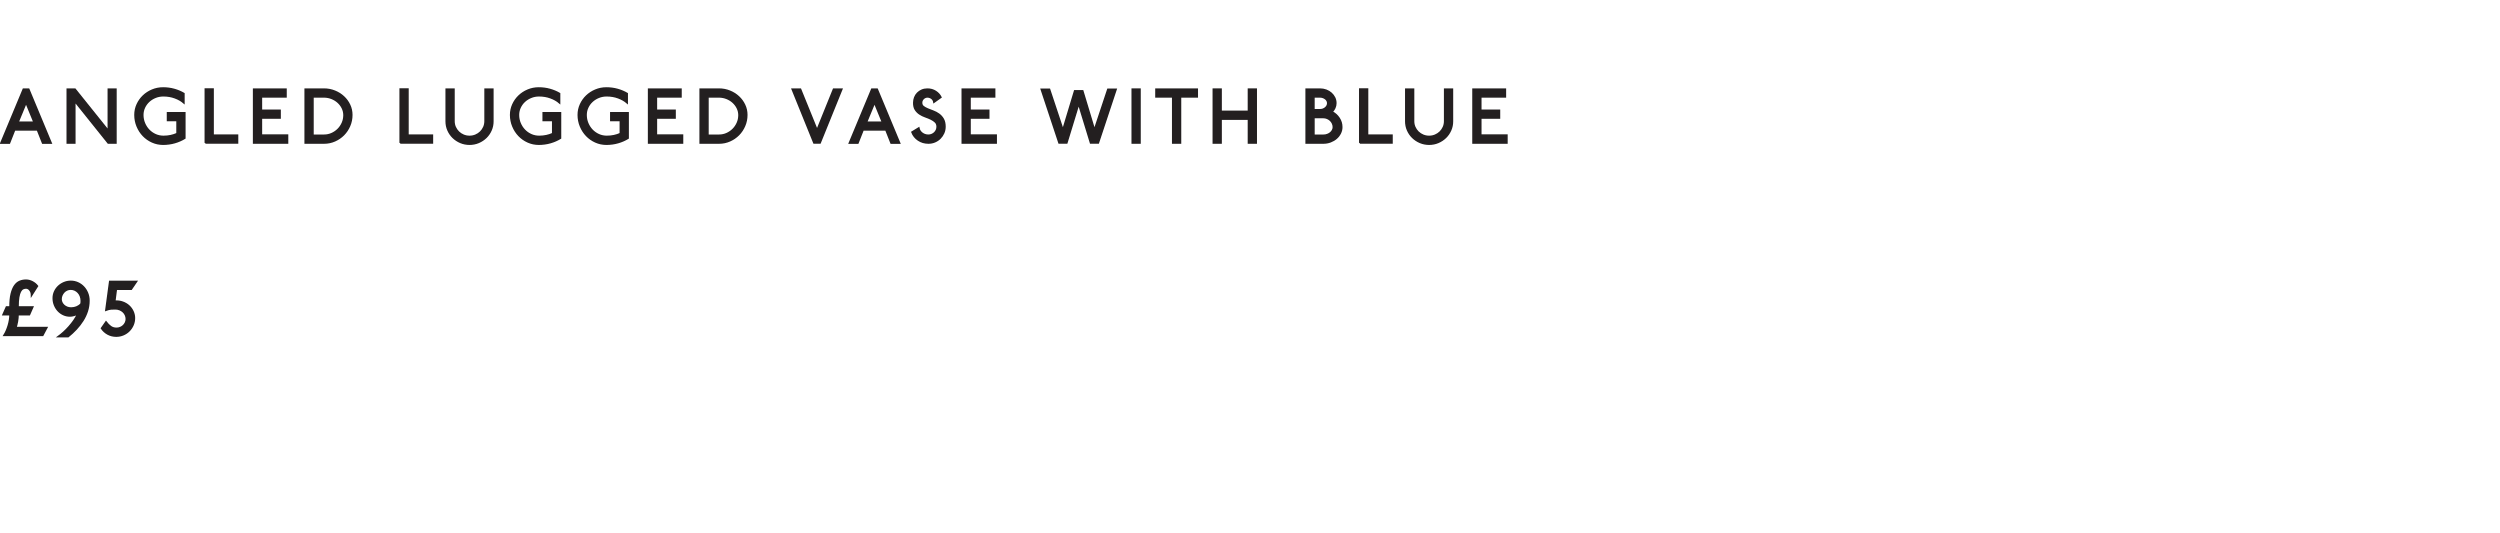 <?xml version="1.0" encoding="utf-8"?>
<!-- Generator: Adobe Illustrator 25.4.3, SVG Export Plug-In . SVG Version: 6.00 Build 0)  -->
<svg version="1.1" id="Layer_1" xmlns="http://www.w3.org/2000/svg" xmlns:xlink="http://www.w3.org/1999/xlink" x="0px" y="0px"
	 viewBox="0 -0 390 83.211" enable-background="new 0 -0 390 83.211" xml:space="preserve">
<rect y="-0" fill="#FFFFFF" width="390" height="83.211"/>
<g>
	<rect y="13.907" fill="none" width="378.5" height="60.001"/>
	<path fill="#231F20" stroke="#231F20" stroke-width="0.25" stroke-miterlimit="10" d="M6.656,22.319l-0.815-2.062h-3.562
		l-0.815,2.062H0.144l3.503-8.407h0.827l3.502,8.407H6.656z M4.065,16.023l-1.259,3.046h2.507
		L4.065,16.023z"/>
	<path fill="#231F20" stroke="#231F20" stroke-width="0.25" stroke-miterlimit="10" d="M16.88,22.307l-5.217-6.513
		v6.513h-1.164v-8.396h1.199l5.206,6.488v-6.488h1.175v8.396H16.88z"/>
	<path fill="#231F20" stroke="#231F20" stroke-width="0.25" stroke-miterlimit="10" d="M27.248,22.241
		c-0.571,0.164-1.174,0.246-1.805,0.246c-0.6,0-1.166-0.12-1.697-0.359
		c-0.532-0.24-0.995-0.565-1.392-0.978c-0.396-0.412-0.709-0.896-0.941-1.451
		c-0.231-0.556-0.348-1.146-0.348-1.77c0-0.575,0.116-1.117,0.348-1.625
		c0.232-0.508,0.546-0.951,0.941-1.331c0.396-0.38,0.859-0.682,1.392-0.905
		c0.531-0.224,1.098-0.336,1.697-0.336s1.173,0.076,1.721,0.228
		c0.548,0.152,1.054,0.364,1.518,0.636v1.439c-0.376-0.328-0.842-0.594-1.397-0.798
		s-1.157-0.306-1.806-0.306c-0.439,0-0.855,0.08-1.247,0.24
		c-0.392,0.159-0.733,0.375-1.025,0.647c-0.292,0.271-0.521,0.59-0.689,0.953
		c-0.168,0.364-0.252,0.75-0.252,1.157c0,0.464,0.086,0.899,0.258,1.308
		s0.404,0.764,0.695,1.067c0.292,0.304,0.634,0.544,1.026,0.72
		c0.392,0.176,0.812,0.264,1.259,0.264c0.775,0,1.483-0.147,2.123-0.443v-2.051h-1.487
		v-1.2h2.687v3.958C28.346,21.847,27.819,22.078,27.248,22.241z"/>
	<path fill="#231F20" stroke="#231F20" stroke-width="0.25" stroke-miterlimit="10" d="M32.036,22.295v-8.396h1.199
		v7.196h3.814v1.199H32.036z"/>
	<path fill="#231F20" stroke="#231F20" stroke-width="0.25" stroke-miterlimit="10" d="M39.572,22.307v-8.396h5.037
		v1.199h-3.838v2.099h2.915v1.2h-2.915v2.674h4.078v1.224H39.572z"/>
	<path fill="#231F20" stroke="#231F20" stroke-width="0.25" stroke-miterlimit="10" d="M54.529,19.626
		c-0.228,0.532-0.537,0.995-0.929,1.392c-0.392,0.396-0.85,0.709-1.374,0.941
		c-0.523,0.231-1.081,0.348-1.673,0.348h-2.938v-8.396h2.915
		c0.592,0,1.151,0.106,1.679,0.318s0.989,0.501,1.386,0.869
		c0.396,0.368,0.707,0.794,0.935,1.277c0.229,0.483,0.342,1.001,0.342,1.553
		C54.871,18.529,54.758,19.095,54.529,19.626z M53.42,16.862
		c-0.167-0.344-0.394-0.646-0.677-0.905c-0.284-0.26-0.616-0.466-0.996-0.617
		c-0.38-0.152-0.777-0.229-1.193-0.229h-1.739v5.997h1.739
		c0.424,0,0.824-0.084,1.199-0.252c0.376-0.168,0.706-0.394,0.99-0.678
		c0.283-0.284,0.51-0.615,0.677-0.995c0.168-0.38,0.252-0.786,0.252-1.218
		C53.672,17.574,53.588,17.206,53.42,16.862z"/>
	<path fill="#231F20" stroke="#231F20" stroke-width="0.25" stroke-miterlimit="10" d="M62.435,22.295v-8.396h1.199
		v7.196h3.814v1.199H62.435z"/>
	<path fill="#231F20" stroke="#231F20" stroke-width="0.25" stroke-miterlimit="10" d="M76.597,20.304
		c-0.188,0.432-0.447,0.81-0.779,1.134c-0.332,0.323-0.718,0.579-1.157,0.768
		c-0.439,0.188-0.911,0.281-1.415,0.281s-0.976-0.094-1.415-0.281
		c-0.44-0.188-0.826-0.444-1.158-0.768c-0.331-0.324-0.591-0.702-0.779-1.134
		c-0.188-0.432-0.281-0.892-0.281-1.379v-5.014h1.199v5.001c0,0.328,0.063,0.636,0.191,0.924
		s0.302,0.54,0.521,0.756c0.221,0.216,0.479,0.386,0.774,0.51
		c0.295,0.124,0.611,0.186,0.947,0.186s0.651-0.062,0.947-0.186s0.554-0.294,0.773-0.51
		s0.394-0.468,0.521-0.756s0.192-0.596,0.192-0.924v-5.001h1.199v5.014
		C76.879,19.413,76.785,19.873,76.597,20.304z"/>
	<path fill="#231F20" stroke="#231F20" stroke-width="0.25" stroke-miterlimit="10" d="M85.853,22.241
		c-0.571,0.164-1.174,0.246-1.805,0.246c-0.6,0-1.166-0.12-1.697-0.359
		c-0.532-0.24-0.995-0.565-1.392-0.978c-0.396-0.412-0.709-0.896-0.941-1.451
		c-0.231-0.556-0.348-1.146-0.348-1.77c0-0.575,0.116-1.117,0.348-1.625
		c0.232-0.508,0.546-0.951,0.941-1.331c0.396-0.38,0.859-0.682,1.392-0.905
		c0.531-0.224,1.098-0.336,1.697-0.336s1.173,0.076,1.721,0.228
		c0.548,0.152,1.054,0.364,1.518,0.636v1.439c-0.376-0.328-0.842-0.594-1.397-0.798
		s-1.157-0.306-1.805-0.306c-0.44,0-0.856,0.08-1.248,0.24
		c-0.392,0.159-0.733,0.375-1.025,0.647c-0.292,0.271-0.521,0.59-0.689,0.953
		c-0.168,0.364-0.252,0.75-0.252,1.157c0,0.464,0.086,0.899,0.258,1.308
		s0.404,0.764,0.695,1.067c0.292,0.304,0.634,0.544,1.026,0.72
		c0.392,0.176,0.812,0.264,1.259,0.264c0.775,0,1.483-0.147,2.123-0.443v-2.051h-1.487
		v-1.2h2.687v3.958C86.95,21.847,86.424,22.078,85.853,22.241z"/>
	<path fill="#231F20" stroke="#231F20" stroke-width="0.25" stroke-miterlimit="10" d="M96.402,22.241
		c-0.571,0.164-1.174,0.246-1.805,0.246c-0.6,0-1.166-0.12-1.697-0.359
		c-0.532-0.24-0.995-0.565-1.392-0.978c-0.396-0.412-0.709-0.896-0.941-1.451
		c-0.231-0.556-0.348-1.146-0.348-1.77c0-0.575,0.116-1.117,0.348-1.625
		c0.232-0.508,0.546-0.951,0.941-1.331c0.396-0.38,0.859-0.682,1.392-0.905
		c0.531-0.224,1.098-0.336,1.697-0.336s1.173,0.076,1.721,0.228
		c0.548,0.152,1.054,0.364,1.518,0.636v1.439c-0.376-0.328-0.842-0.594-1.397-0.798
		s-1.157-0.306-1.806-0.306c-0.439,0-0.855,0.08-1.247,0.24
		c-0.392,0.159-0.733,0.375-1.025,0.647c-0.292,0.271-0.521,0.59-0.689,0.953
		c-0.168,0.364-0.252,0.75-0.252,1.157c0,0.464,0.086,0.899,0.258,1.308
		s0.404,0.764,0.695,1.067c0.292,0.304,0.634,0.544,1.026,0.72
		c0.392,0.176,0.812,0.264,1.259,0.264c0.775,0,1.483-0.147,2.123-0.443v-2.051h-1.487
		v-1.2h2.687v3.958C97.5,21.847,96.974,22.078,96.402,22.241z"/>
	<path fill="#231F20" stroke="#231F20" stroke-width="0.25" stroke-miterlimit="10" d="M101.19,22.307v-8.396h5.037
		v1.199h-3.838v2.099h2.915v1.2h-2.915v2.674h4.078v1.224H101.19z"/>
	<path fill="#231F20" stroke="#231F20" stroke-width="0.25" stroke-miterlimit="10" d="M116.147,19.626
		c-0.228,0.532-0.537,0.995-0.929,1.392c-0.393,0.396-0.85,0.709-1.374,0.941
		c-0.523,0.231-1.081,0.348-1.673,0.348h-2.938v-8.396h2.915
		c0.592,0,1.151,0.106,1.679,0.318s0.989,0.501,1.386,0.869
		c0.396,0.368,0.707,0.794,0.935,1.277c0.229,0.483,0.343,1.001,0.343,1.553
		C116.49,18.529,116.376,19.095,116.147,19.626z M115.038,16.862
		c-0.167-0.344-0.394-0.646-0.677-0.905c-0.284-0.26-0.616-0.466-0.996-0.617
		c-0.38-0.152-0.777-0.229-1.193-0.229h-1.739v5.997h1.739
		c0.424,0,0.824-0.084,1.199-0.252c0.376-0.168,0.706-0.394,0.99-0.678
		c0.283-0.284,0.51-0.615,0.677-0.995c0.168-0.38,0.252-0.786,0.252-1.218
		C115.29,17.574,115.206,17.206,115.038,16.862z"/>
	<path fill="#231F20" stroke="#231F20" stroke-width="0.25" stroke-miterlimit="10" d="M127.928,22.295h-0.947
		l-3.395-8.384h1.283l2.591,6.381l2.579-6.381h1.283L127.928,22.295z"/>
	<path fill="#231F20" stroke="#231F20" stroke-width="0.25" stroke-miterlimit="10" d="M139.015,22.319l-0.815-2.062
		h-3.562l-0.815,2.062h-1.319l3.502-8.407h0.828l3.502,8.407H139.015z M136.424,16.023
		l-1.259,3.046h2.507L136.424,16.023z"/>
	<path fill="#231F20" stroke="#231F20" stroke-width="0.25" stroke-miterlimit="10" d="M147.198,20.76
		c-0.136,0.304-0.319,0.571-0.552,0.804c-0.231,0.231-0.503,0.413-0.815,0.545
		c-0.312,0.132-0.644,0.198-0.995,0.198c-0.6,0-1.129-0.156-1.589-0.468
		s-0.786-0.72-0.978-1.224l1.056-0.647c0.063,0.328,0.235,0.6,0.516,0.815
		c0.279,0.216,0.611,0.324,0.995,0.324c0.184,0,0.359-0.036,0.527-0.108
		c0.168-0.071,0.314-0.168,0.438-0.287c0.124-0.12,0.222-0.261,0.294-0.42
		c0.071-0.16,0.107-0.332,0.107-0.516c0-0.312-0.092-0.558-0.275-0.738
		c-0.185-0.18-0.412-0.336-0.684-0.468c-0.272-0.132-0.568-0.254-0.888-0.365
		c-0.32-0.112-0.614-0.256-0.882-0.432s-0.489-0.4-0.666-0.672
		c-0.176-0.271-0.26-0.632-0.251-1.079c0-0.288,0.05-0.56,0.149-0.815
		s0.244-0.48,0.432-0.672c0.188-0.192,0.412-0.344,0.672-0.456s0.55-0.168,0.869-0.168
		c0.472,0,0.894,0.118,1.266,0.354c0.372,0.236,0.649,0.538,0.834,0.906l-1.08,0.768
		c-0.016-0.112-0.052-0.218-0.107-0.318c-0.057-0.1-0.13-0.188-0.222-0.264
		c-0.093-0.076-0.198-0.136-0.318-0.18s-0.244-0.066-0.372-0.066
		c-0.247,0-0.463,0.09-0.647,0.271c-0.184,0.18-0.275,0.394-0.275,0.642
		c0,0.256,0.09,0.455,0.27,0.6c0.18,0.144,0.406,0.271,0.678,0.384
		c0.271,0.111,0.563,0.226,0.875,0.342c0.312,0.115,0.604,0.271,0.876,0.468
		c0.271,0.195,0.498,0.447,0.678,0.755c0.18,0.309,0.27,0.71,0.27,1.206
		C147.402,20.128,147.335,20.457,147.198,20.76z"/>
	<path fill="#231F20" stroke="#231F20" stroke-width="0.25" stroke-miterlimit="10" d="M150.121,22.307v-8.396h5.037
		v1.199h-3.838v2.099h2.915v1.2h-2.915v2.674h4.078v1.224H150.121z"/>
	<path fill="#231F20" stroke="#231F20" stroke-width="0.25" stroke-miterlimit="10" d="M171.332,22.295h-1.199
		l-1.859-6.081l-1.858,6.081h-1.199l-2.771-8.359h1.271l2.1,6.32l1.835-6.081h1.247
		l1.835,6.081l2.099-6.32h1.271L171.332,22.295z"/>
	<path fill="#231F20" stroke="#231F20" stroke-width="0.25" stroke-miterlimit="10" d="M176.635,22.307v-8.396h1.199
		v8.396H176.635z"/>
	<path fill="#231F20" stroke="#231F20" stroke-width="0.25" stroke-miterlimit="10" d="M184.151,15.111v7.196h-1.2
		V15.111h-2.614v-1.199h6.429v1.199H184.151z"/>
	<path fill="#231F20" stroke="#231F20" stroke-width="0.25" stroke-miterlimit="10" d="M194.765,22.307v-3.729h-4.282
		v3.729h-1.199v-8.396h1.199v3.466h4.282v-3.466h1.199v8.396H194.765z"/>
	<path fill="#231F20" stroke="#231F20" stroke-width="0.25" stroke-miterlimit="10" d="M209.079,20.784
		c-0.151,0.304-0.357,0.568-0.617,0.792s-0.563,0.401-0.911,0.533
		c-0.349,0.132-0.718,0.198-1.109,0.198h-2.675v-8.396h2.158
		c0.336,0,0.654,0.056,0.954,0.168s0.562,0.268,0.785,0.468s0.4,0.432,0.528,0.695
		c0.128,0.265,0.191,0.548,0.191,0.852c0,0.256-0.052,0.5-0.156,0.731
		c-0.104,0.232-0.247,0.44-0.432,0.624c0.448,0.232,0.812,0.558,1.092,0.978
		c0.279,0.42,0.42,0.886,0.42,1.397C209.308,20.161,209.231,20.48,209.079,20.784z
		 M207.041,15.71c-0.064-0.12-0.152-0.224-0.265-0.312
		c-0.111-0.088-0.241-0.158-0.39-0.21c-0.147-0.052-0.302-0.078-0.462-0.078h-0.959
		v2.015h0.995c0.16,0,0.311-0.027,0.45-0.083c0.14-0.057,0.264-0.131,0.372-0.223
		c0.107-0.092,0.193-0.199,0.258-0.323c0.063-0.124,0.096-0.258,0.096-0.402
		C207.137,15.958,207.104,15.831,207.041,15.71z M207.886,19.249
		c-0.084-0.184-0.197-0.344-0.342-0.479c-0.144-0.136-0.312-0.244-0.503-0.324
		c-0.192-0.079-0.396-0.119-0.612-0.119h-0.827h-0.636v2.782h1.487
		c0.216,0,0.418-0.034,0.605-0.103c0.188-0.067,0.352-0.159,0.492-0.275
		c0.14-0.116,0.251-0.252,0.335-0.408c0.084-0.155,0.126-0.317,0.126-0.485
		C208.012,19.628,207.97,19.433,207.886,19.249z"/>
	<path fill="#231F20" stroke="#231F20" stroke-width="0.25" stroke-miterlimit="10" d="M212.132,22.295v-8.396h1.199
		v7.196h3.814v1.199H212.132z"/>
	<path fill="#231F20" stroke="#231F20" stroke-width="0.25" stroke-miterlimit="10" d="M226.293,20.304
		c-0.188,0.432-0.447,0.81-0.779,1.134c-0.332,0.323-0.718,0.579-1.157,0.768
		c-0.439,0.188-0.911,0.281-1.415,0.281s-0.976-0.094-1.415-0.281
		c-0.44-0.188-0.826-0.444-1.158-0.768c-0.331-0.324-0.591-0.702-0.779-1.134
		c-0.188-0.432-0.281-0.892-0.281-1.379v-5.014h1.199v5.001c0,0.328,0.063,0.636,0.191,0.924
		S221,20.376,221.22,20.592c0.221,0.216,0.479,0.386,0.774,0.51
		c0.295,0.124,0.611,0.186,0.947,0.186s0.651-0.062,0.947-0.186s0.554-0.294,0.773-0.51
		s0.394-0.468,0.521-0.756s0.192-0.596,0.192-0.924v-5.001h1.199v5.014
		C226.575,19.413,226.481,19.873,226.293,20.304z"/>
	<path fill="#231F20" stroke="#231F20" stroke-width="0.25" stroke-miterlimit="10" d="M229.796,22.307v-8.396h5.037
		v1.199h-3.838v2.099h2.915v1.2h-2.915v2.674h4.078v1.224H229.796z"/>
	<path fill="#231F20" stroke="#231F20" stroke-width="0.25" stroke-miterlimit="10" d="M6.668,52.307H0.636
		c0.136-0.216,0.26-0.454,0.372-0.714c0.111-0.26,0.21-0.529,0.294-0.81
		c0.083-0.279,0.149-0.563,0.197-0.852c0.048-0.287,0.072-0.567,0.072-0.839H0.479
		l0.528-1.2h0.563c0-0.831,0.065-1.517,0.197-2.057c0.133-0.539,0.311-0.965,0.534-1.277
		c0.224-0.312,0.485-0.529,0.785-0.653s0.622-0.186,0.966-0.186
		c0.336,0,0.666,0.084,0.989,0.252c0.324,0.167,0.59,0.388,0.798,0.659l-0.911,1.439
		c0-0.32-0.086-0.592-0.258-0.815C4.5,45.031,4.294,44.919,4.054,44.919
		c-0.168,0-0.328,0.038-0.479,0.113c-0.152,0.076-0.286,0.223-0.402,0.438
		c-0.115,0.216-0.205,0.518-0.27,0.905c-0.063,0.388-0.096,0.894-0.096,1.517h2.303
		l-0.528,1.2H2.807c0,0.327-0.032,0.675-0.096,1.043
		c-0.064,0.368-0.145,0.691-0.24,0.972h4.833L6.668,52.307z"/>
	<path fill="#231F20" stroke="#231F20" stroke-width="0.25" stroke-miterlimit="10" d="M13.616,48.529
		c-0.168,0.521-0.4,1.014-0.696,1.481s-0.64,0.912-1.031,1.331
		c-0.392,0.42-0.812,0.81-1.26,1.17H9.094c0.265-0.192,0.542-0.42,0.834-0.684
		s0.576-0.552,0.852-0.864c0.275-0.312,0.531-0.637,0.768-0.977s0.426-0.682,0.569-1.025
		c-0.191,0.096-0.39,0.174-0.594,0.233c-0.203,0.06-0.409,0.09-0.617,0.09
		c-0.352,0-0.686-0.072-1.002-0.216c-0.315-0.144-0.591-0.342-0.827-0.594
		c-0.235-0.252-0.422-0.546-0.558-0.882c-0.136-0.335-0.204-0.695-0.204-1.079
		c0-0.359,0.072-0.697,0.216-1.014c0.145-0.315,0.34-0.591,0.588-0.827
		s0.538-0.424,0.869-0.563c0.332-0.141,0.687-0.21,1.062-0.21
		c0.384,0,0.748,0.078,1.092,0.233c0.344,0.156,0.644,0.37,0.899,0.642
		c0.256,0.272,0.458,0.59,0.605,0.954c0.148,0.363,0.222,0.753,0.222,1.169
		C13.867,47.465,13.783,48.009,13.616,48.529z M12.555,46.197
		c-0.084-0.22-0.202-0.412-0.354-0.576c-0.151-0.164-0.327-0.292-0.527-0.384
		s-0.416-0.138-0.647-0.138c-0.2,0-0.392,0.04-0.576,0.12
		c-0.184,0.08-0.344,0.191-0.479,0.336c-0.136,0.144-0.246,0.312-0.33,0.503
		c-0.084,0.192-0.126,0.396-0.126,0.612c0,0.184,0.04,0.359,0.12,0.527
		s0.19,0.316,0.33,0.444s0.306,0.229,0.498,0.306c0.191,0.076,0.403,0.113,0.635,0.113
		c0.305,0,0.586-0.054,0.846-0.161c0.26-0.108,0.486-0.258,0.678-0.45
		c0.032-0.088,0.05-0.178,0.054-0.27c0.005-0.092,0.007-0.182,0.007-0.271
		C12.681,46.654,12.639,46.417,12.555,46.197z"/>
	<path fill="#231F20" stroke="#231F20" stroke-width="0.25" stroke-miterlimit="10" d="M20.481,45.111h-2.339
		l-0.24,1.883c0.44-0.031,0.846,0.019,1.218,0.15s0.693,0.319,0.966,0.563
		c0.271,0.244,0.485,0.534,0.642,0.87c0.155,0.335,0.233,0.684,0.233,1.043
		c0,0.384-0.074,0.745-0.222,1.085c-0.148,0.34-0.35,0.638-0.605,0.894
		s-0.556,0.458-0.899,0.606c-0.344,0.147-0.712,0.222-1.104,0.222
		c-0.479,0-0.918-0.108-1.313-0.324s-0.722-0.512-0.978-0.888l0.695-0.995
		c0.232,0.304,0.474,0.548,0.726,0.731c0.252,0.185,0.558,0.276,0.918,0.276
		c0.208,0,0.403-0.038,0.588-0.114c0.184-0.076,0.346-0.18,0.485-0.312
		s0.252-0.288,0.336-0.468s0.126-0.37,0.126-0.57c0-0.216-0.044-0.422-0.132-0.617
		c-0.088-0.196-0.21-0.366-0.366-0.51c-0.155-0.144-0.338-0.258-0.546-0.342
		c-0.207-0.084-0.428-0.126-0.659-0.126s-0.458,0.006-0.678,0.018
		c-0.22,0.013-0.489,0.078-0.81,0.198l0.6-4.474h4.174L20.481,45.111z"/>
</g>
</svg>
